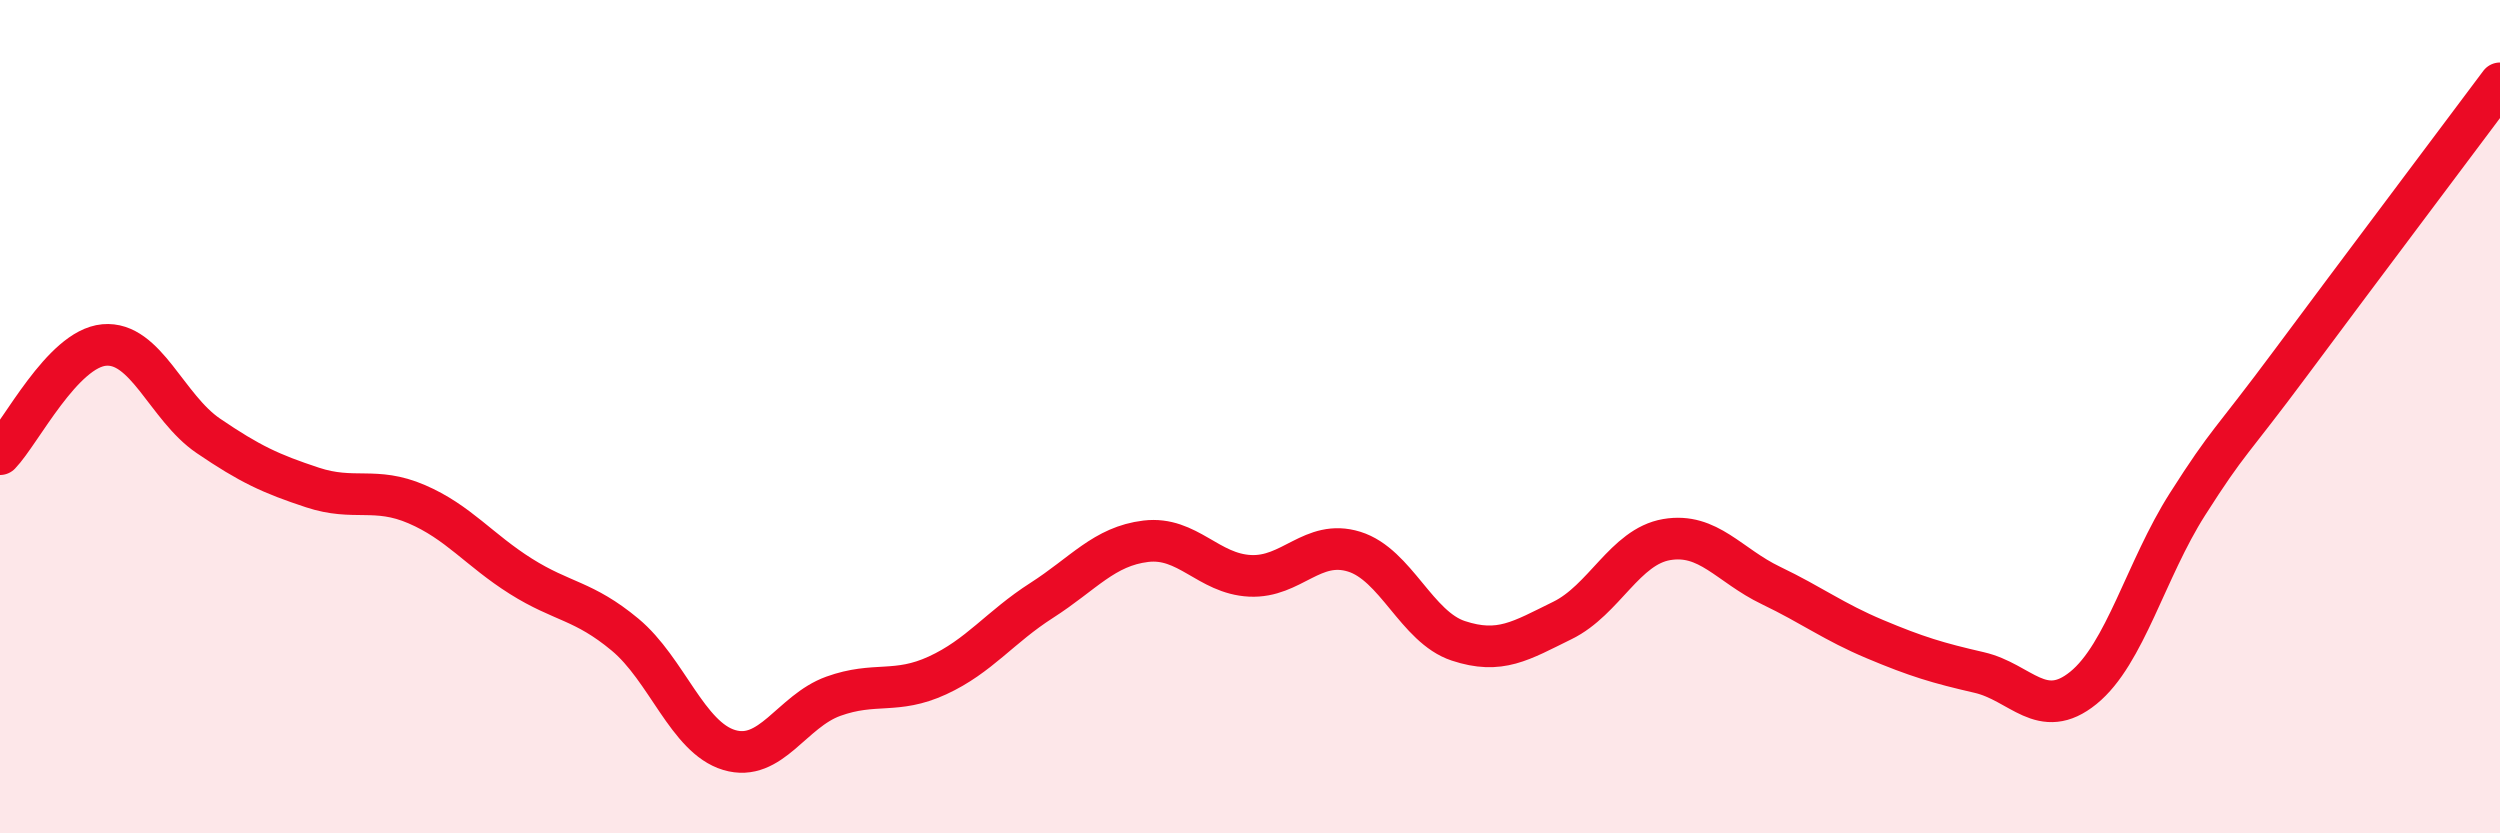 
    <svg width="60" height="20" viewBox="0 0 60 20" xmlns="http://www.w3.org/2000/svg">
      <path
        d="M 0,10.9 C 0.5,10.38 1.5,8.37 2.5,8.28 C 3.5,8.19 4,9.78 5,10.46 C 6,11.14 6.5,11.37 7.5,11.7 C 8.5,12.03 9,11.67 10,12.1 C 11,12.53 11.5,13.2 12.5,13.83 C 13.5,14.46 14,14.4 15,15.23 C 16,16.06 16.5,17.7 17.5,18 C 18.5,18.3 19,17.07 20,16.71 C 21,16.35 21.5,16.67 22.5,16.21 C 23.5,15.75 24,15.05 25,14.41 C 26,13.77 26.5,13.11 27.5,12.99 C 28.5,12.87 29,13.77 30,13.82 C 31,13.87 31.5,12.93 32.5,13.24 C 33.5,13.55 34,15.05 35,15.38 C 36,15.71 36.5,15.38 37.5,14.89 C 38.5,14.4 39,13.12 40,12.95 C 41,12.78 41.5,13.57 42.5,14.05 C 43.5,14.53 44,14.92 45,15.34 C 46,15.76 46.5,15.91 47.5,16.14 C 48.5,16.37 49,17.32 50,16.51 C 51,15.7 51.5,13.67 52.5,12.1 C 53.5,10.53 53.5,10.7 55,8.68 C 56.5,6.66 59,3.34 60,2L60 20L0 20Z"
        fill="#EB0A25"
        opacity="0.1"
        stroke-linecap="round"
        stroke-linejoin="round"
      />
      <path
        d="M 0,10.9 C 0.5,10.38 1.5,8.37 2.5,8.28 C 3.5,8.19 4,9.78 5,10.46 C 6,11.14 6.5,11.37 7.5,11.7 C 8.5,12.03 9,11.67 10,12.1 C 11,12.53 11.5,13.2 12.5,13.83 C 13.5,14.46 14,14.4 15,15.23 C 16,16.06 16.5,17.7 17.5,18 C 18.5,18.3 19,17.07 20,16.71 C 21,16.35 21.5,16.67 22.5,16.21 C 23.5,15.75 24,15.05 25,14.41 C 26,13.77 26.5,13.11 27.5,12.99 C 28.5,12.87 29,13.77 30,13.82 C 31,13.87 31.5,12.93 32.5,13.24 C 33.5,13.55 34,15.05 35,15.38 C 36,15.71 36.5,15.38 37.5,14.89 C 38.5,14.4 39,13.12 40,12.95 C 41,12.78 41.5,13.57 42.5,14.05 C 43.5,14.53 44,14.92 45,15.34 C 46,15.76 46.5,15.91 47.5,16.14 C 48.5,16.37 49,17.32 50,16.51 C 51,15.7 51.5,13.67 52.5,12.1 C 53.5,10.53 53.5,10.7 55,8.68 C 56.5,6.66 59,3.34 60,2"
        stroke="#EB0A25"
        stroke-width="1"
        fill="none"
        stroke-linecap="round"
        stroke-linejoin="round"
      />
    </svg>
  